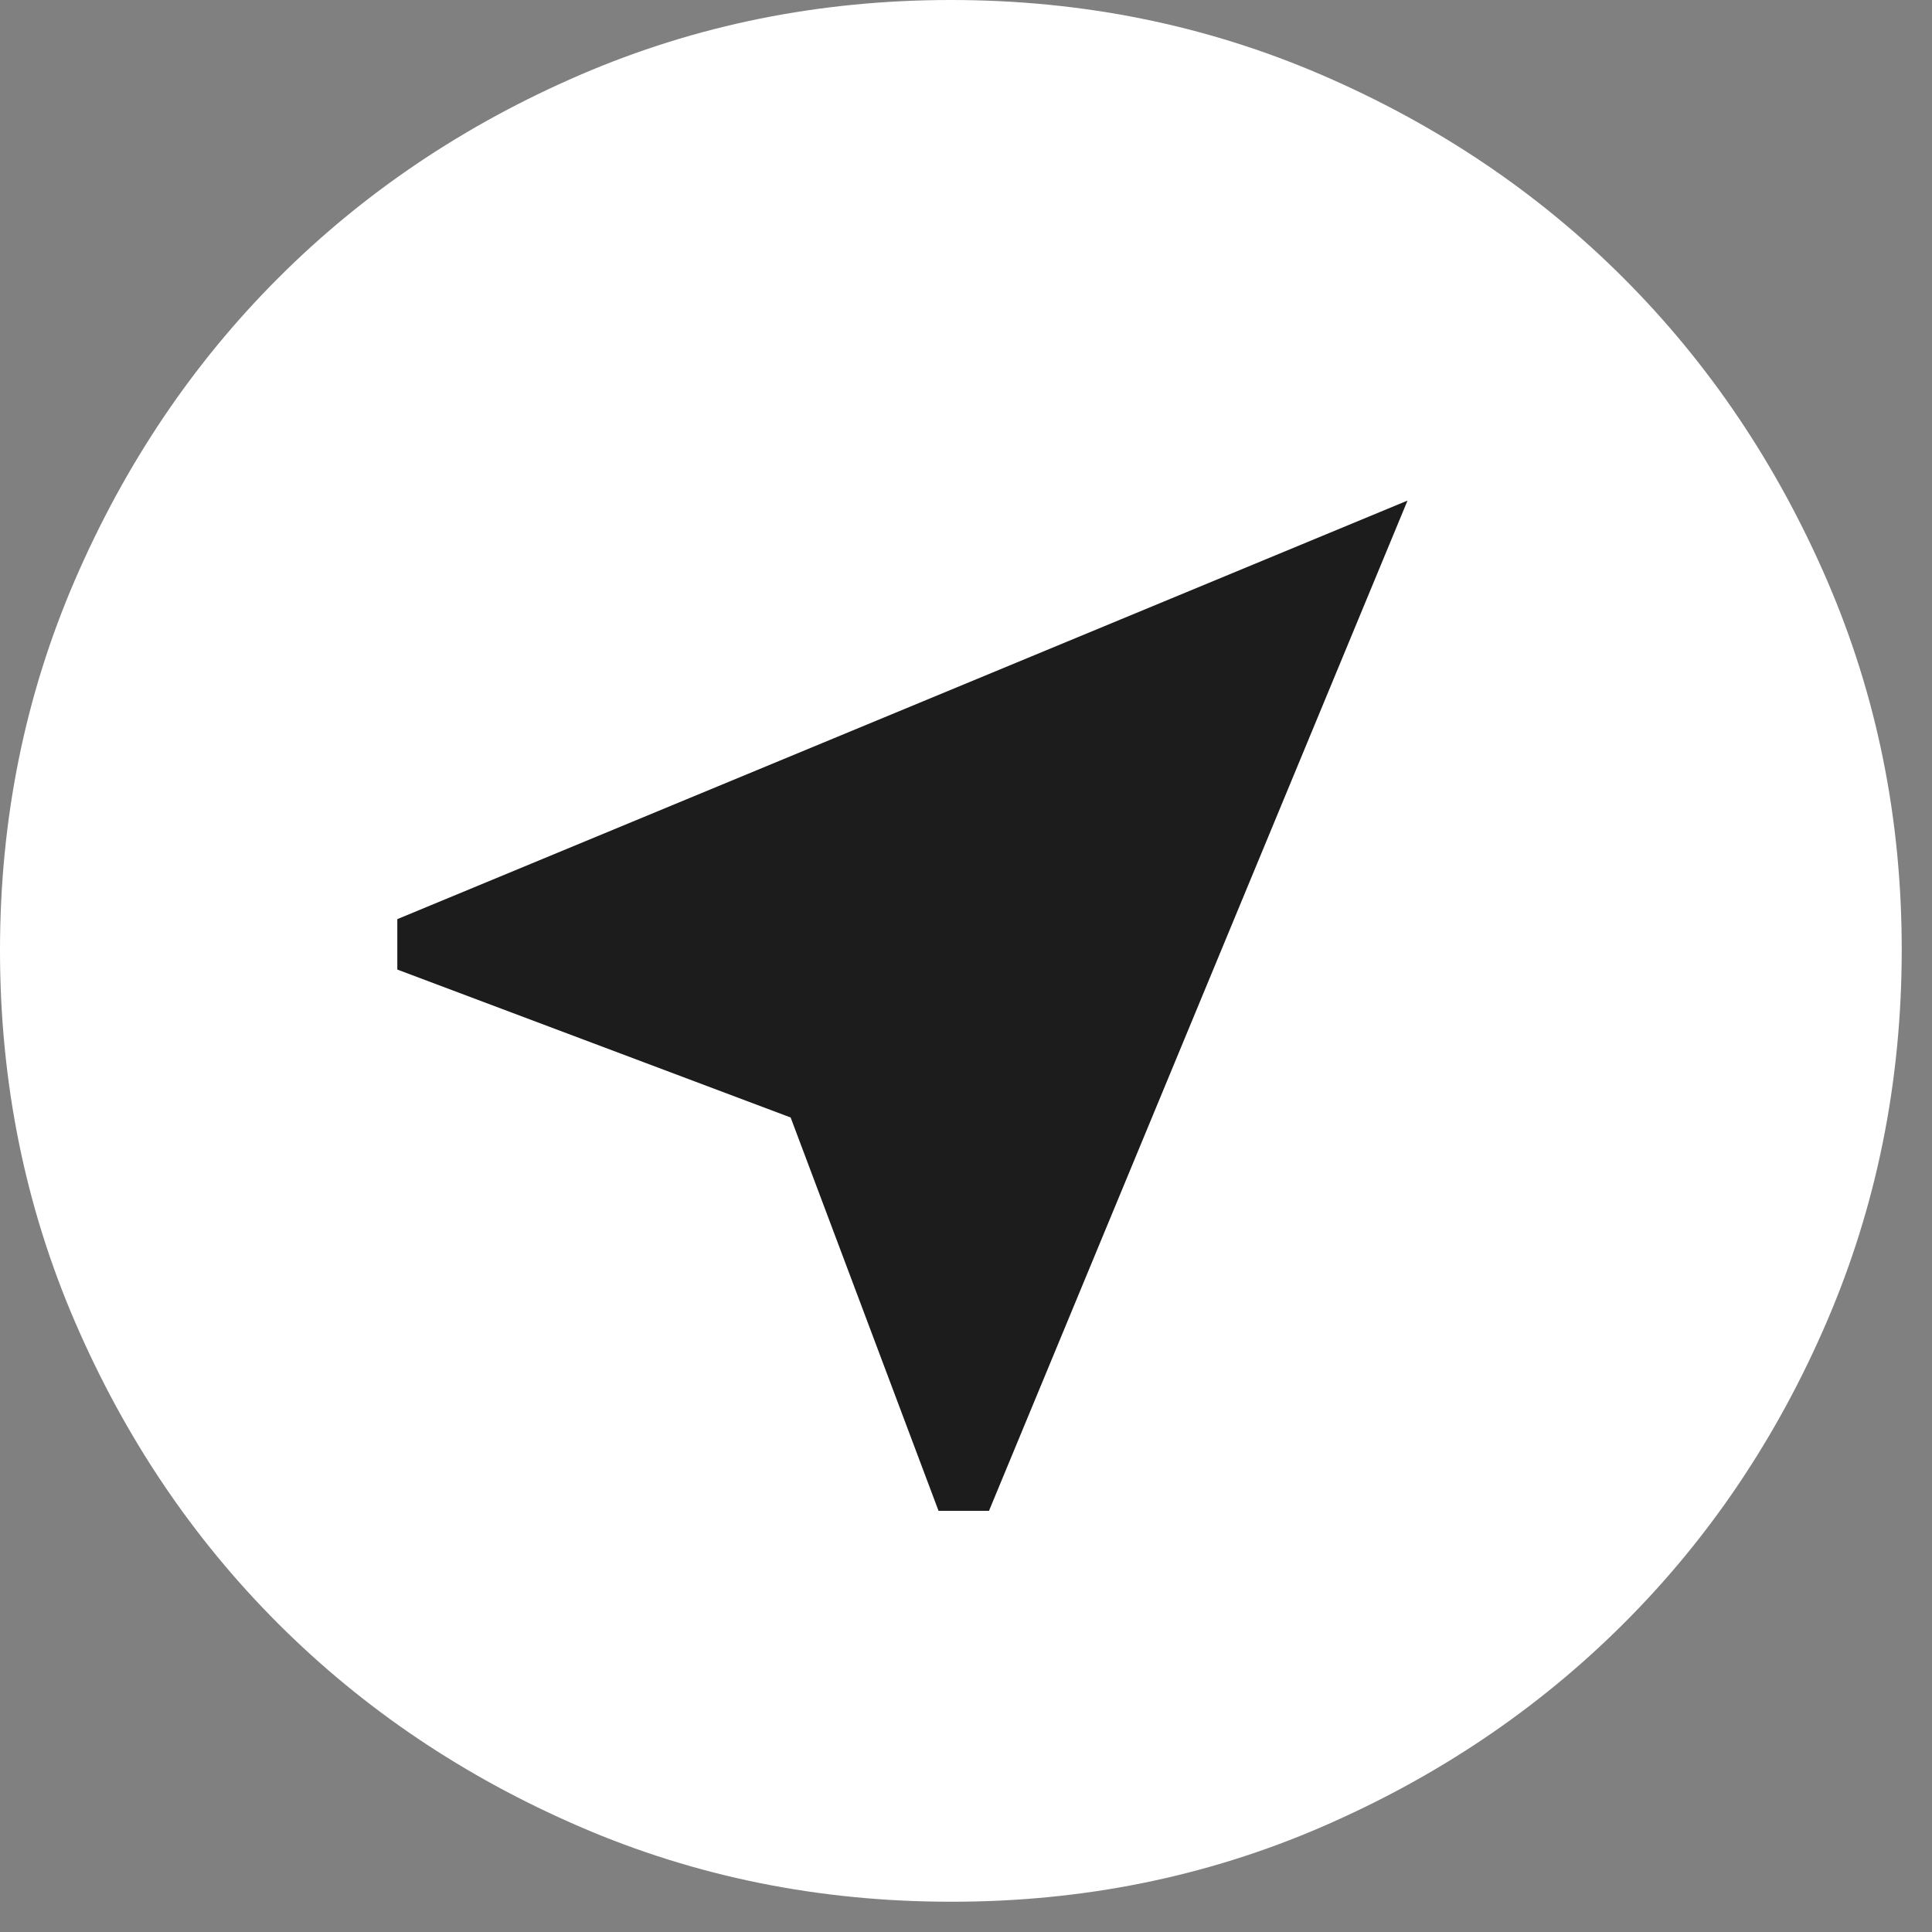 <?xml version="1.0" encoding="UTF-8"?> <svg xmlns="http://www.w3.org/2000/svg" width="51" height="51" viewBox="0 0 51 51" fill="none"><rect x="0" y="0" width="51" height="51" fill="#808080" stroke="none"/><path d="M25.101 50.201C21.628 50.201 18.365 49.542 15.311 48.223C12.257 46.905 9.601 45.117 7.342 42.859C5.083 40.602 3.295 37.945 1.978 34.89C0.661 31.834 0.002 28.571 3.17729e-06 25.101C-0.002 21.63 0.658 18.367 1.978 15.311C3.298 12.256 5.086 9.599 7.342 7.342C9.598 5.085 12.254 3.297 15.311 1.978C18.369 0.659 21.632 0 25.101 0C28.57 0 31.832 0.659 34.89 1.978C37.947 3.297 40.603 5.085 42.859 7.342C45.115 9.599 46.904 12.256 48.226 15.311C49.548 18.367 50.206 21.63 50.201 25.101C50.196 28.571 49.537 31.834 48.223 34.89C46.91 37.945 45.122 40.602 42.859 42.859C40.597 45.117 37.94 46.906 34.89 48.226C31.839 49.546 28.576 50.205 25.101 50.201Z" fill="white"></path><path d="M10.488 25.594L20.871 29.499L24.775 39.882H26.107L37.155 13.214L10.488 24.263L10.488 25.594Z" fill="#1C1C1C"></path></svg> 